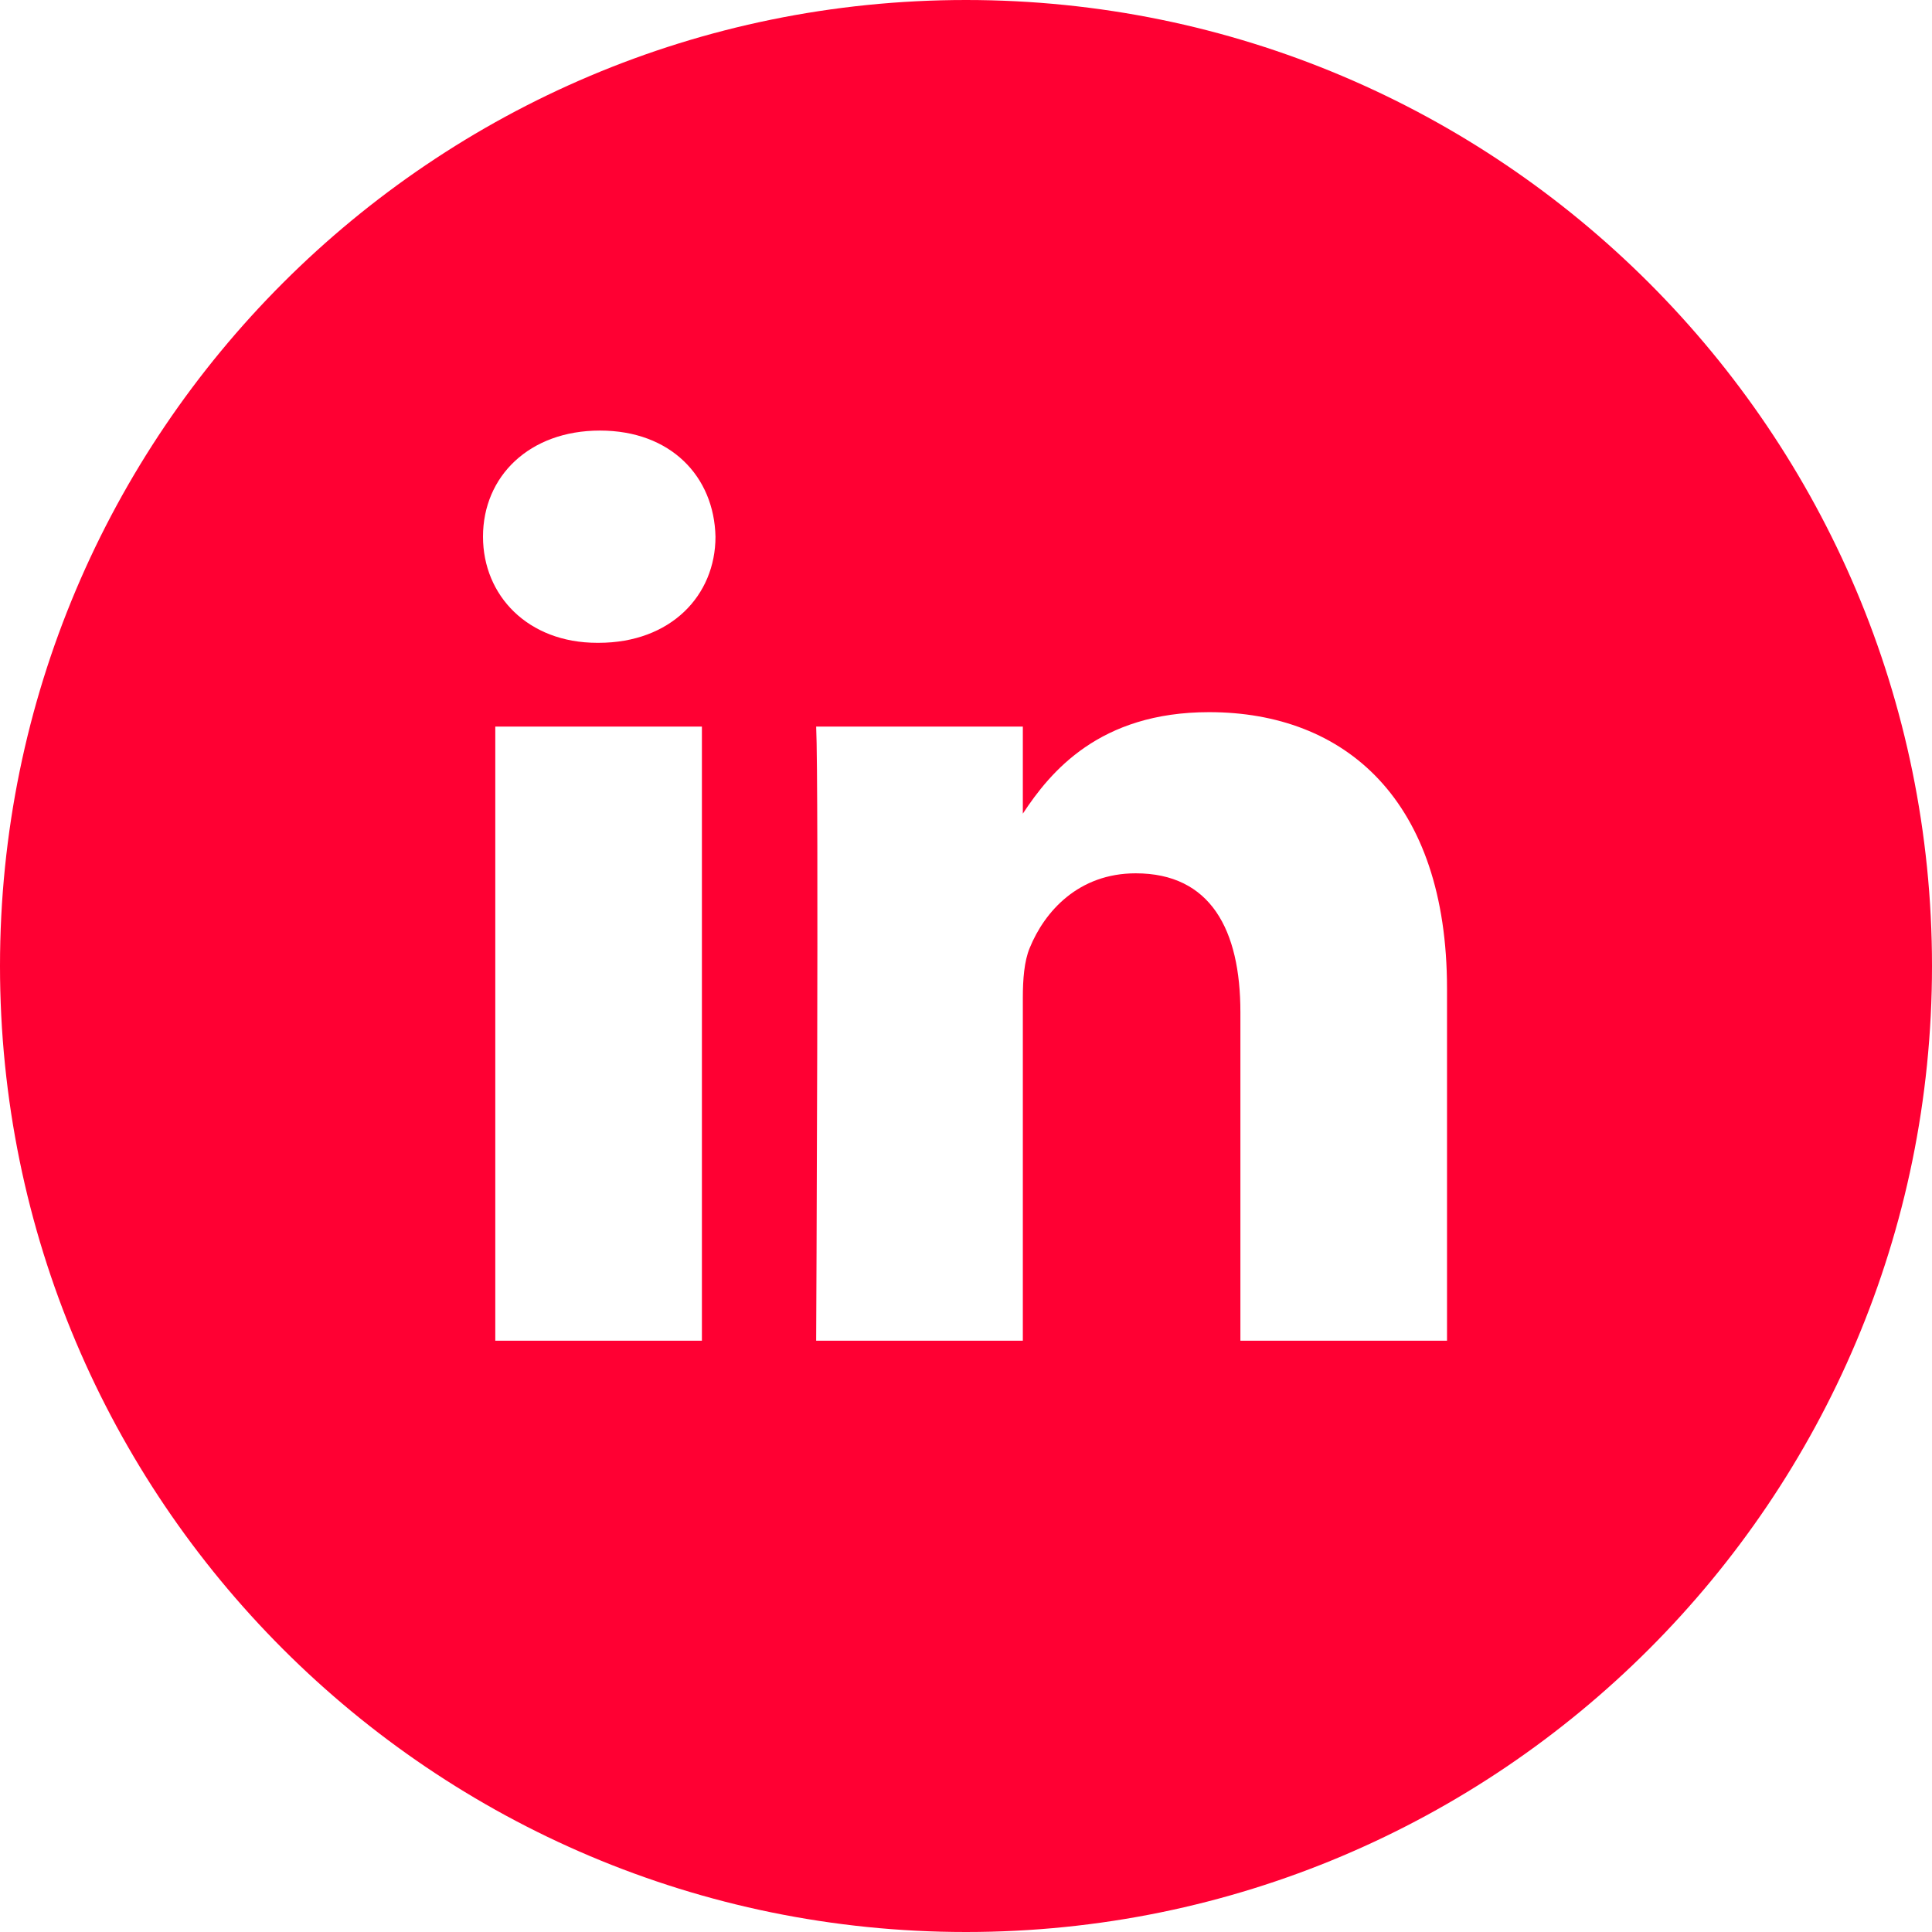 <svg width="36" height="36" viewBox="0 0 36 36" fill="none" xmlns="http://www.w3.org/2000/svg">
<path fill-rule="evenodd" clip-rule="evenodd" d="M26.963 24.982H23.113V18.86C23.113 17.322 22.556 16.273 21.162 16.273C20.099 16.273 19.466 16.98 19.187 17.664C19.085 17.909 19.059 18.249 19.059 18.592V24.982H15.208C15.208 24.982 15.26 14.613 15.208 13.539H19.059V15.161C19.571 14.383 20.484 13.27 22.53 13.27C25.063 13.27 26.963 14.906 26.963 18.421V24.982ZM11.154 11.978H11.128C9.837 11.978 9 11.098 9 10C9 8.877 9.862 8.023 11.179 8.023C12.497 8.023 13.307 8.877 13.332 10C13.332 11.098 12.497 11.978 11.154 11.978V11.978ZM9.229 24.982H13.079V13.539H9.229V24.982ZM18 0C8.059 0 0 8.059 0 18C0 27.941 8.059 36 18 36C27.941 36 36 27.941 36 18C36 8.059 27.941 0 18 0V0Z" fill="#FF0033"/>
</svg>
